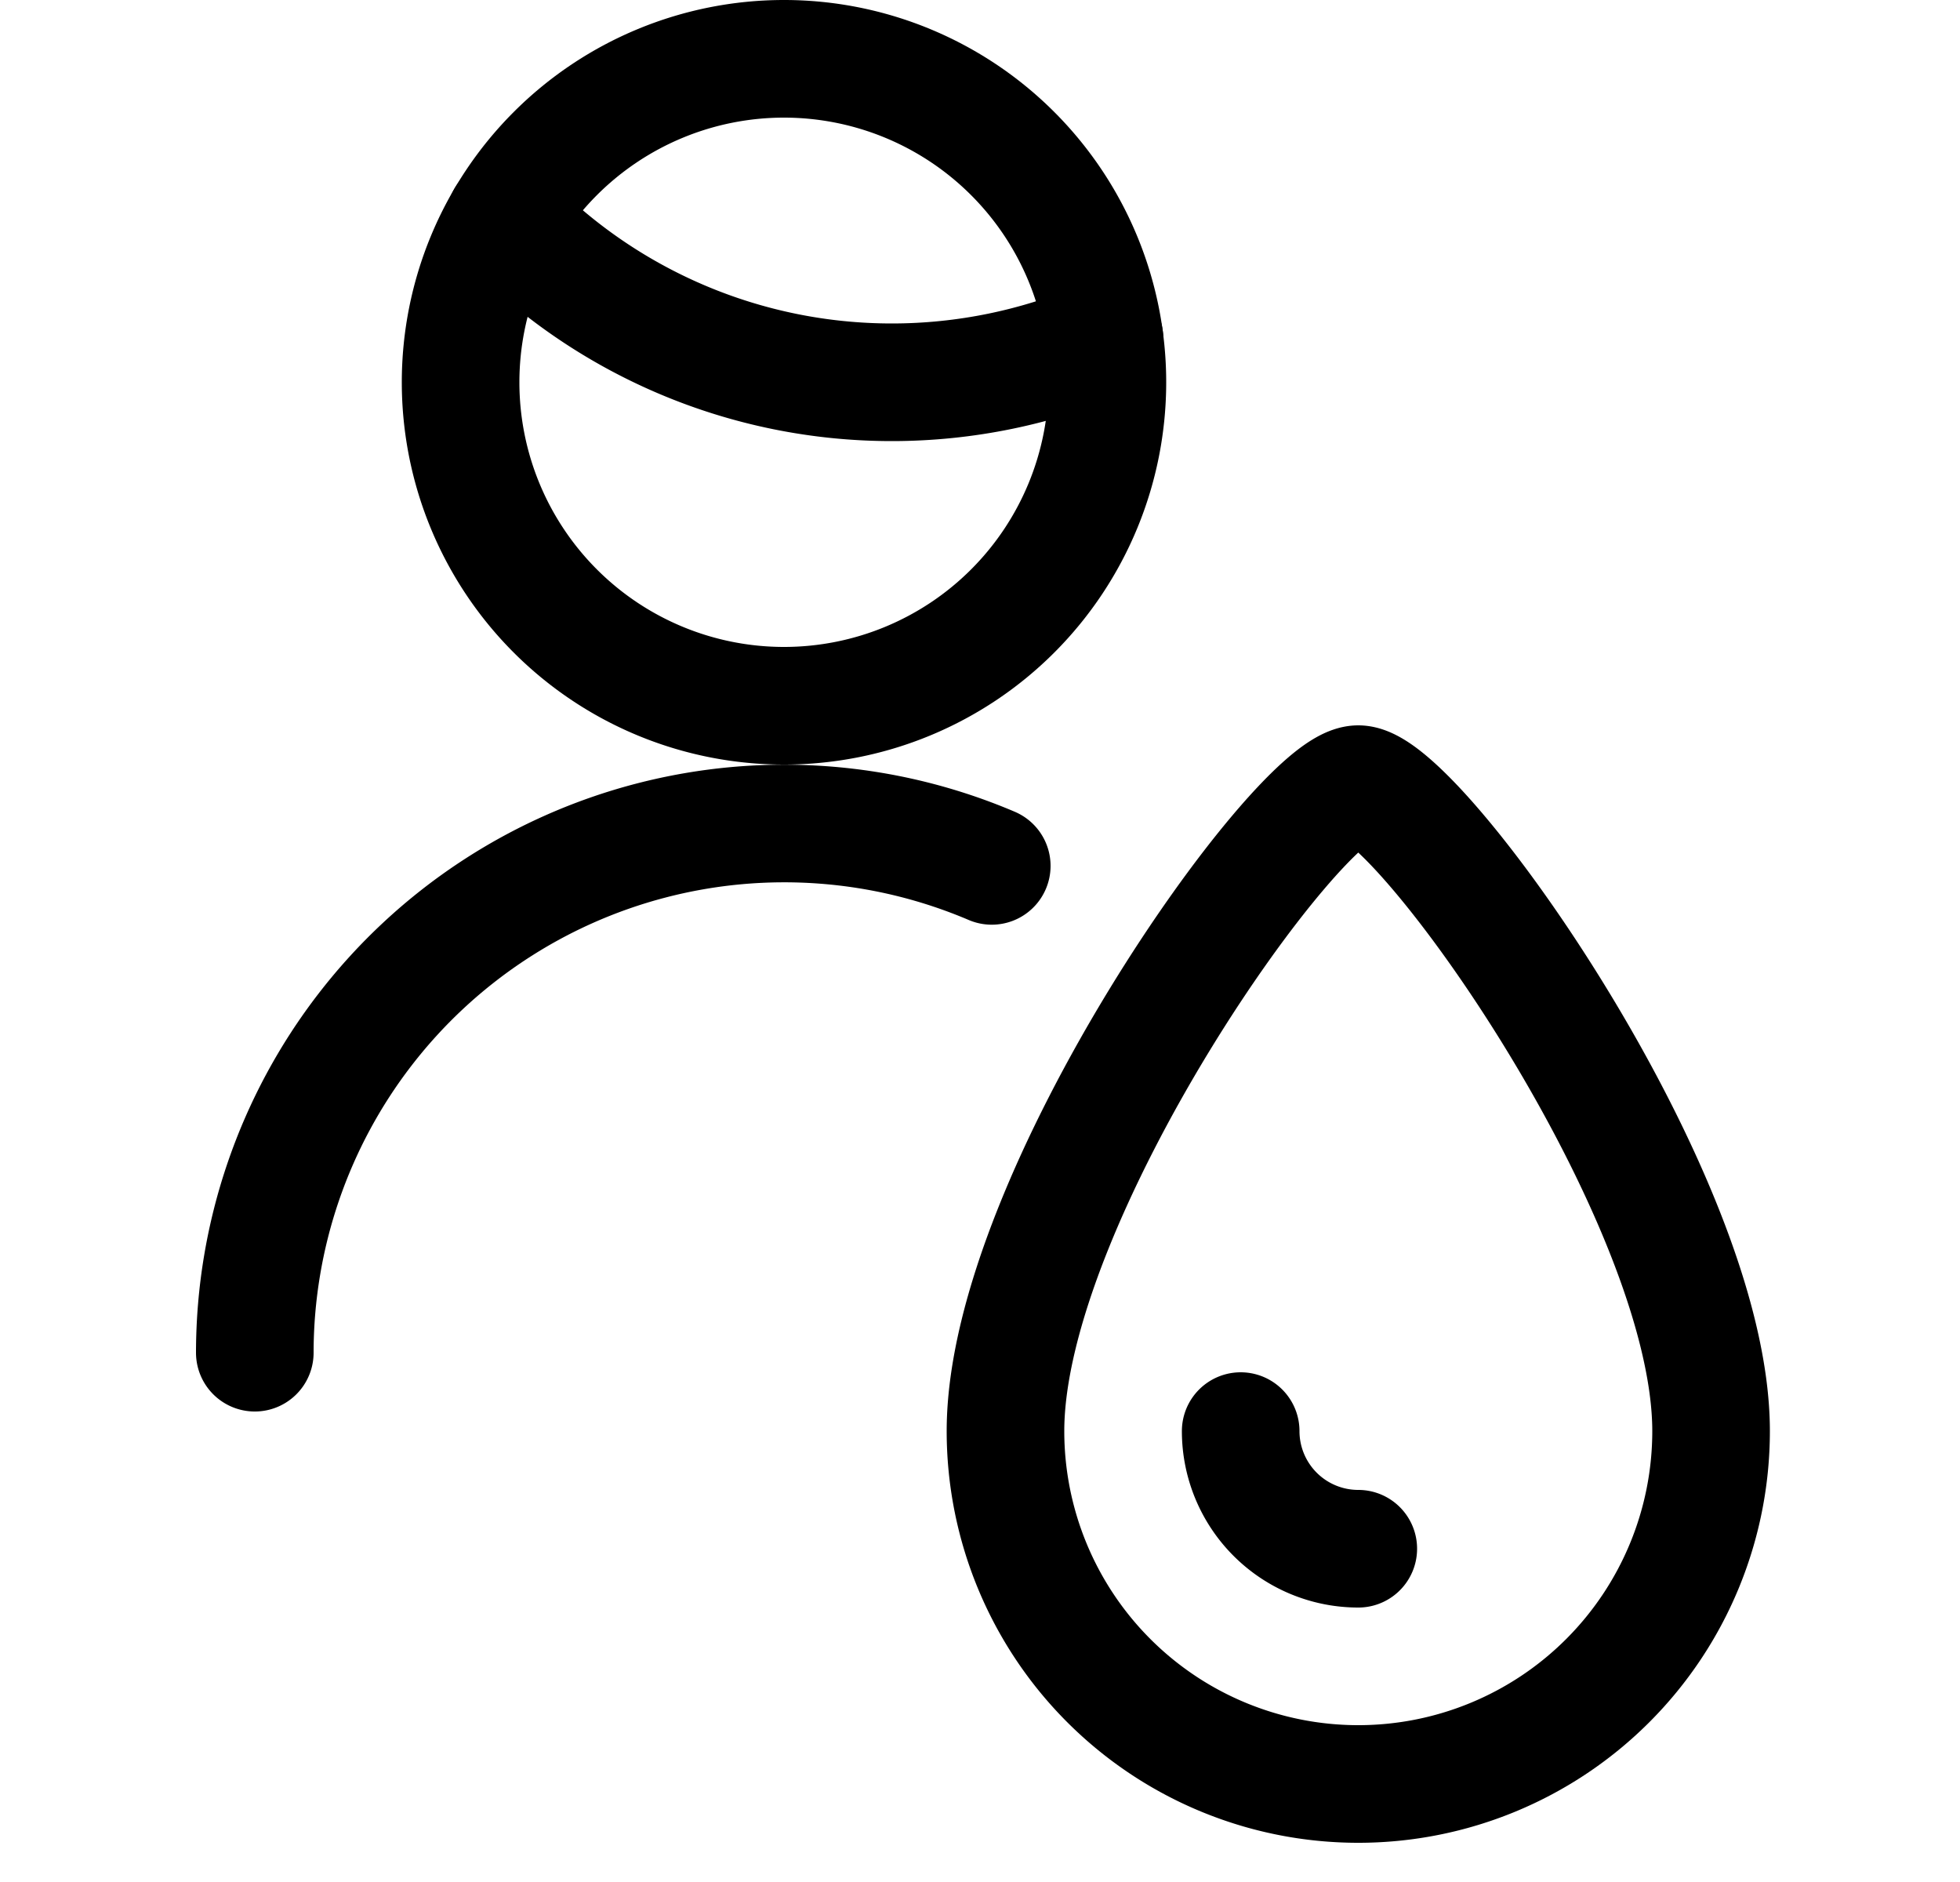 <svg xmlns="http://www.w3.org/2000/svg" width="25" height="24" fill="none"><g stroke="currentColor" stroke-linecap="round" stroke-linejoin="round" stroke-width="1.5"><path d="M3.25 17.25a6.753 6.753 0 0 1 9.4-6.208M6.445 2.781a6.848 6.848 0 0 0 4.93 2.094c.933 0 1.856-.19 2.713-.558"/><path d="M10 9a4.125 4.125 0 1 0 0-8.25A4.125 4.125 0 0 0 10 9Zm11.825 9.25a4.5 4.5 0 0 1-9 0c0-3 3.75-8.25 4.5-8.25s4.5 5.25 4.5 8.25Z"/><path d="M17.325 19.75a1.5 1.5 0 0 1-1.5-1.5"/></g></svg>
